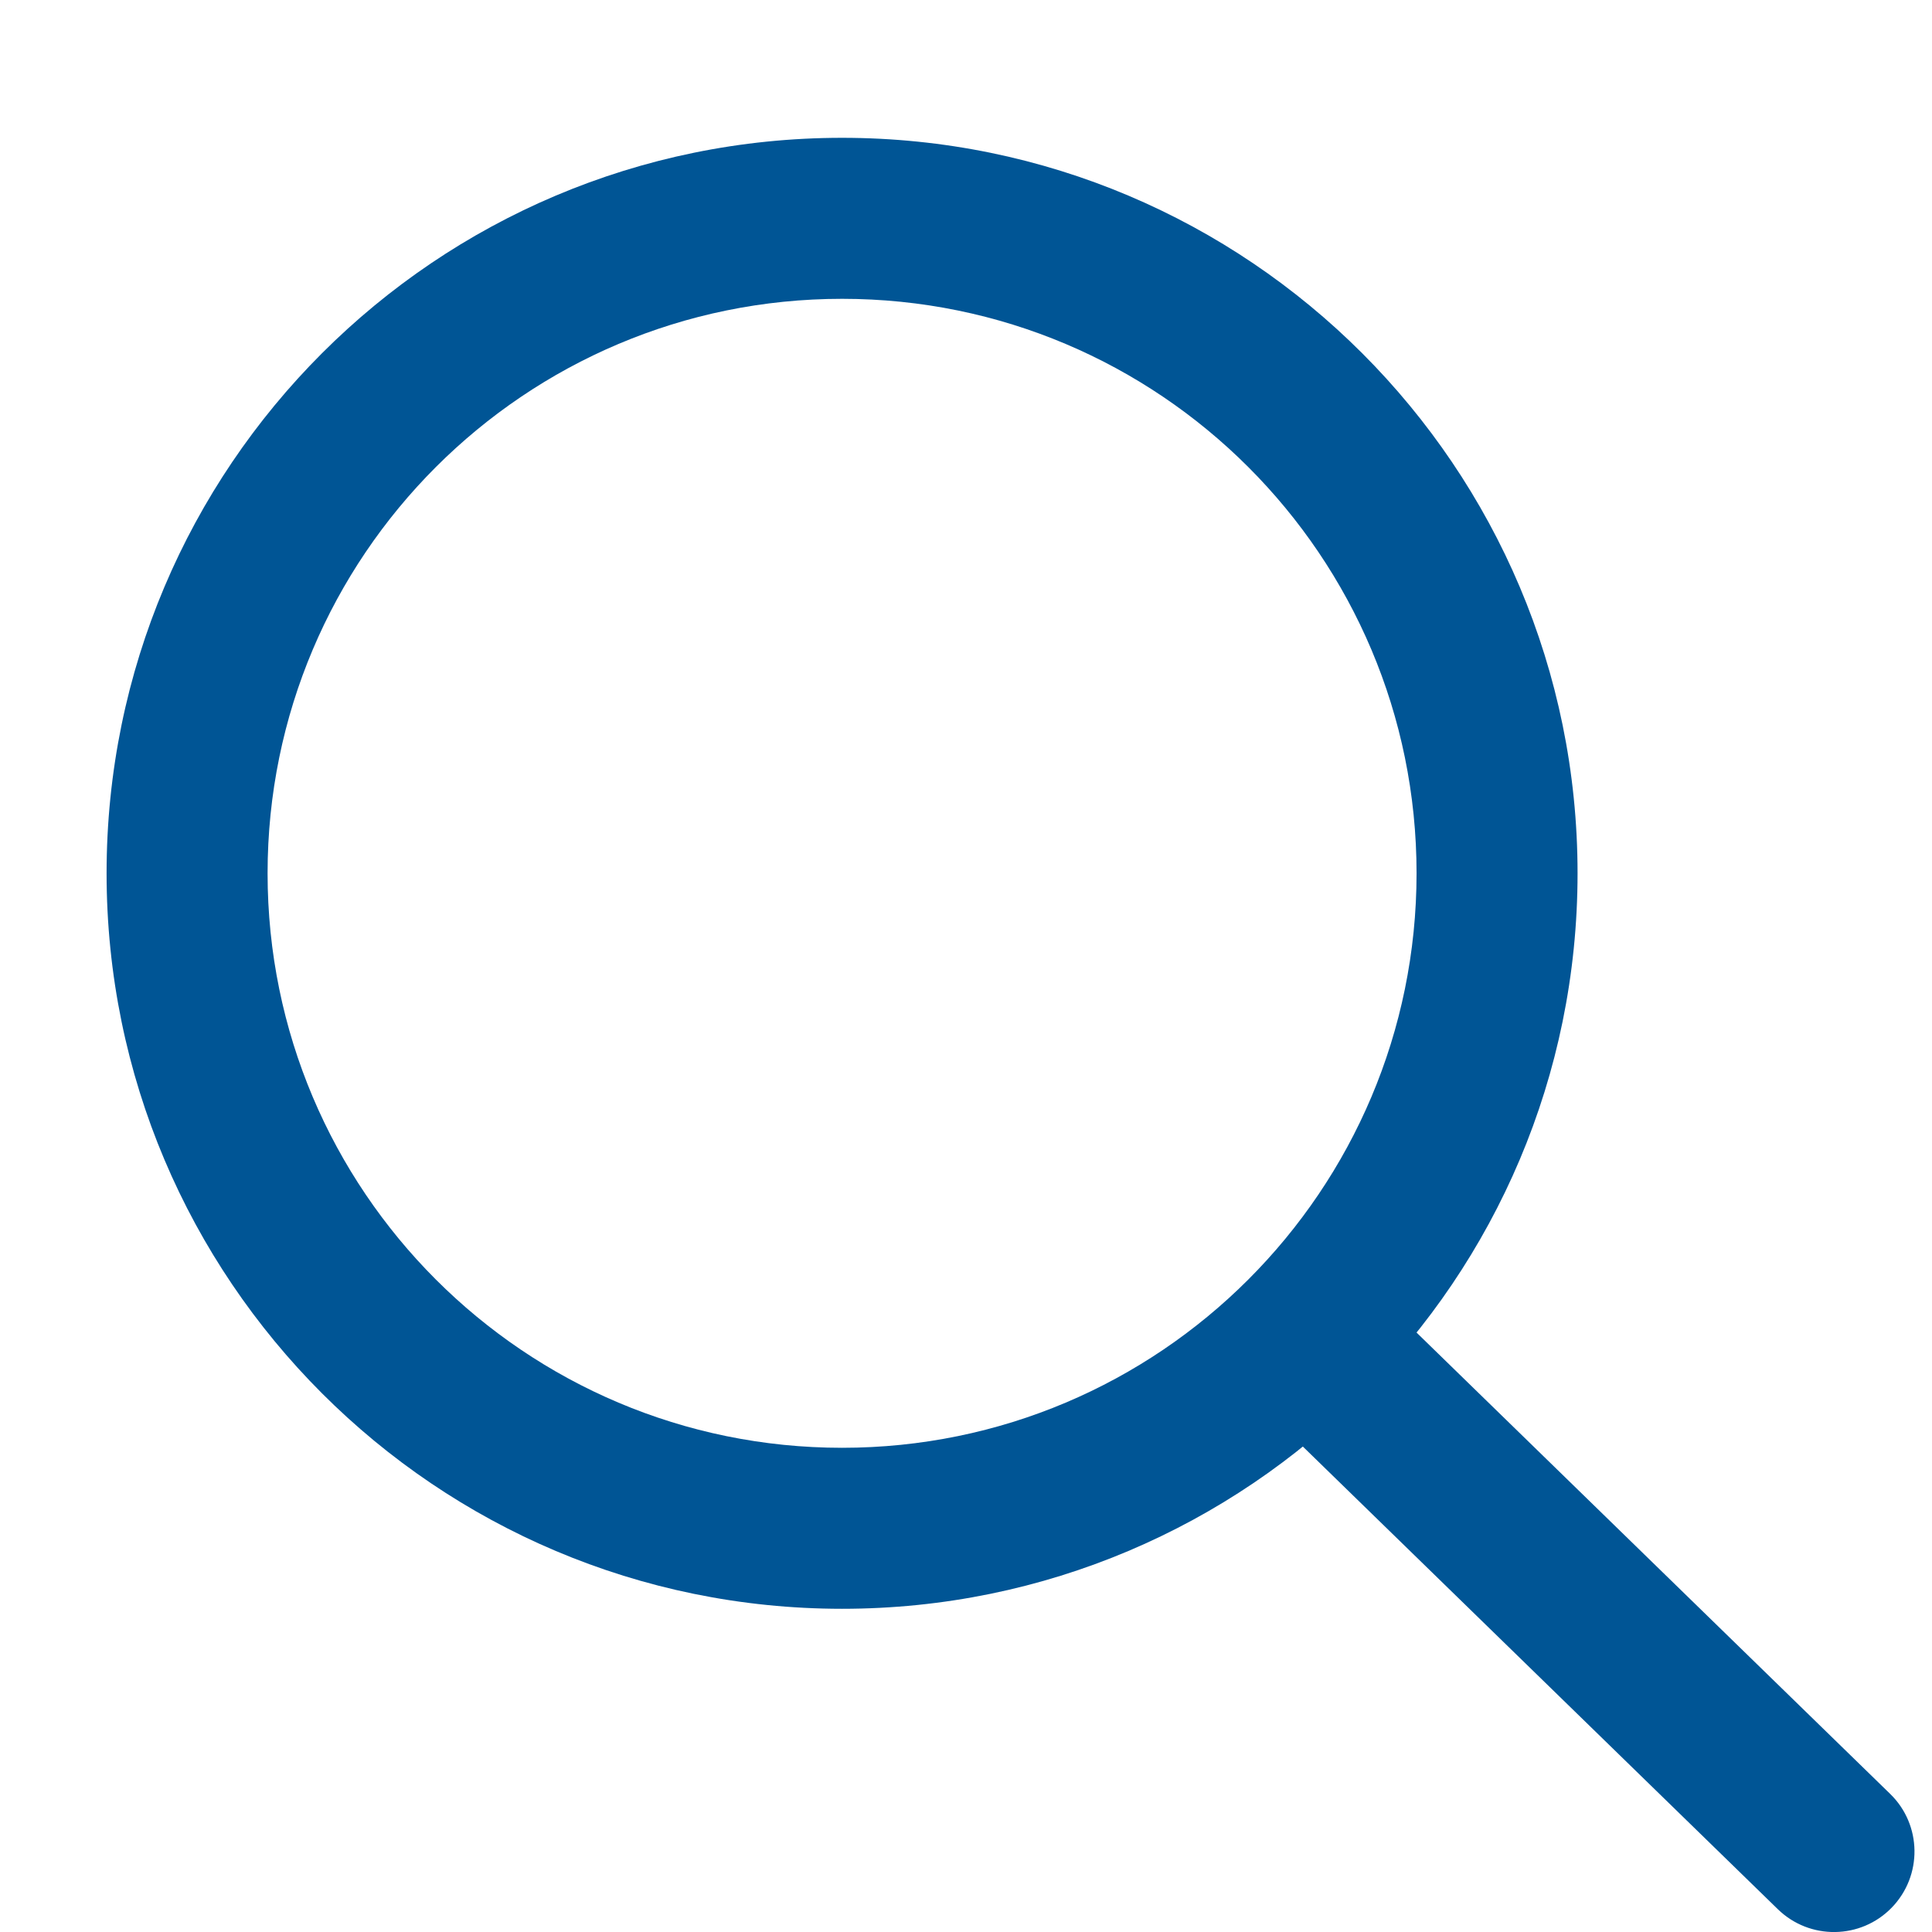 <svg width="24" height="24" viewBox="0 0 24 24" fill="none" xmlns="http://www.w3.org/2000/svg">
<path fill-rule="evenodd" clip-rule="evenodd" d="M10.461 3.712C6.519 3.712 3.324 6.907 3.324 10.848C3.324 14.79 6.519 17.985 10.461 17.985C14.402 17.985 17.597 14.79 17.597 10.848C17.597 6.907 14.402 3.712 10.461 3.712ZM1.324 10.848C1.324 5.802 5.415 1.712 10.461 1.712C15.507 1.712 19.597 5.802 19.597 10.848C19.597 15.894 15.507 19.985 10.461 19.985C5.415 19.985 1.324 15.894 1.324 10.848Z" fill="#005595"/>
<path fill-rule="evenodd" clip-rule="evenodd" d="M15.557 15.962C15.942 15.567 16.576 15.559 16.971 15.944L23.48 22.284C23.876 22.669 23.884 23.302 23.499 23.698C23.114 24.094 22.48 24.102 22.085 23.717L15.576 17.377C15.18 16.991 15.172 16.358 15.557 15.962Z" fill="#005595"/>
</svg>
